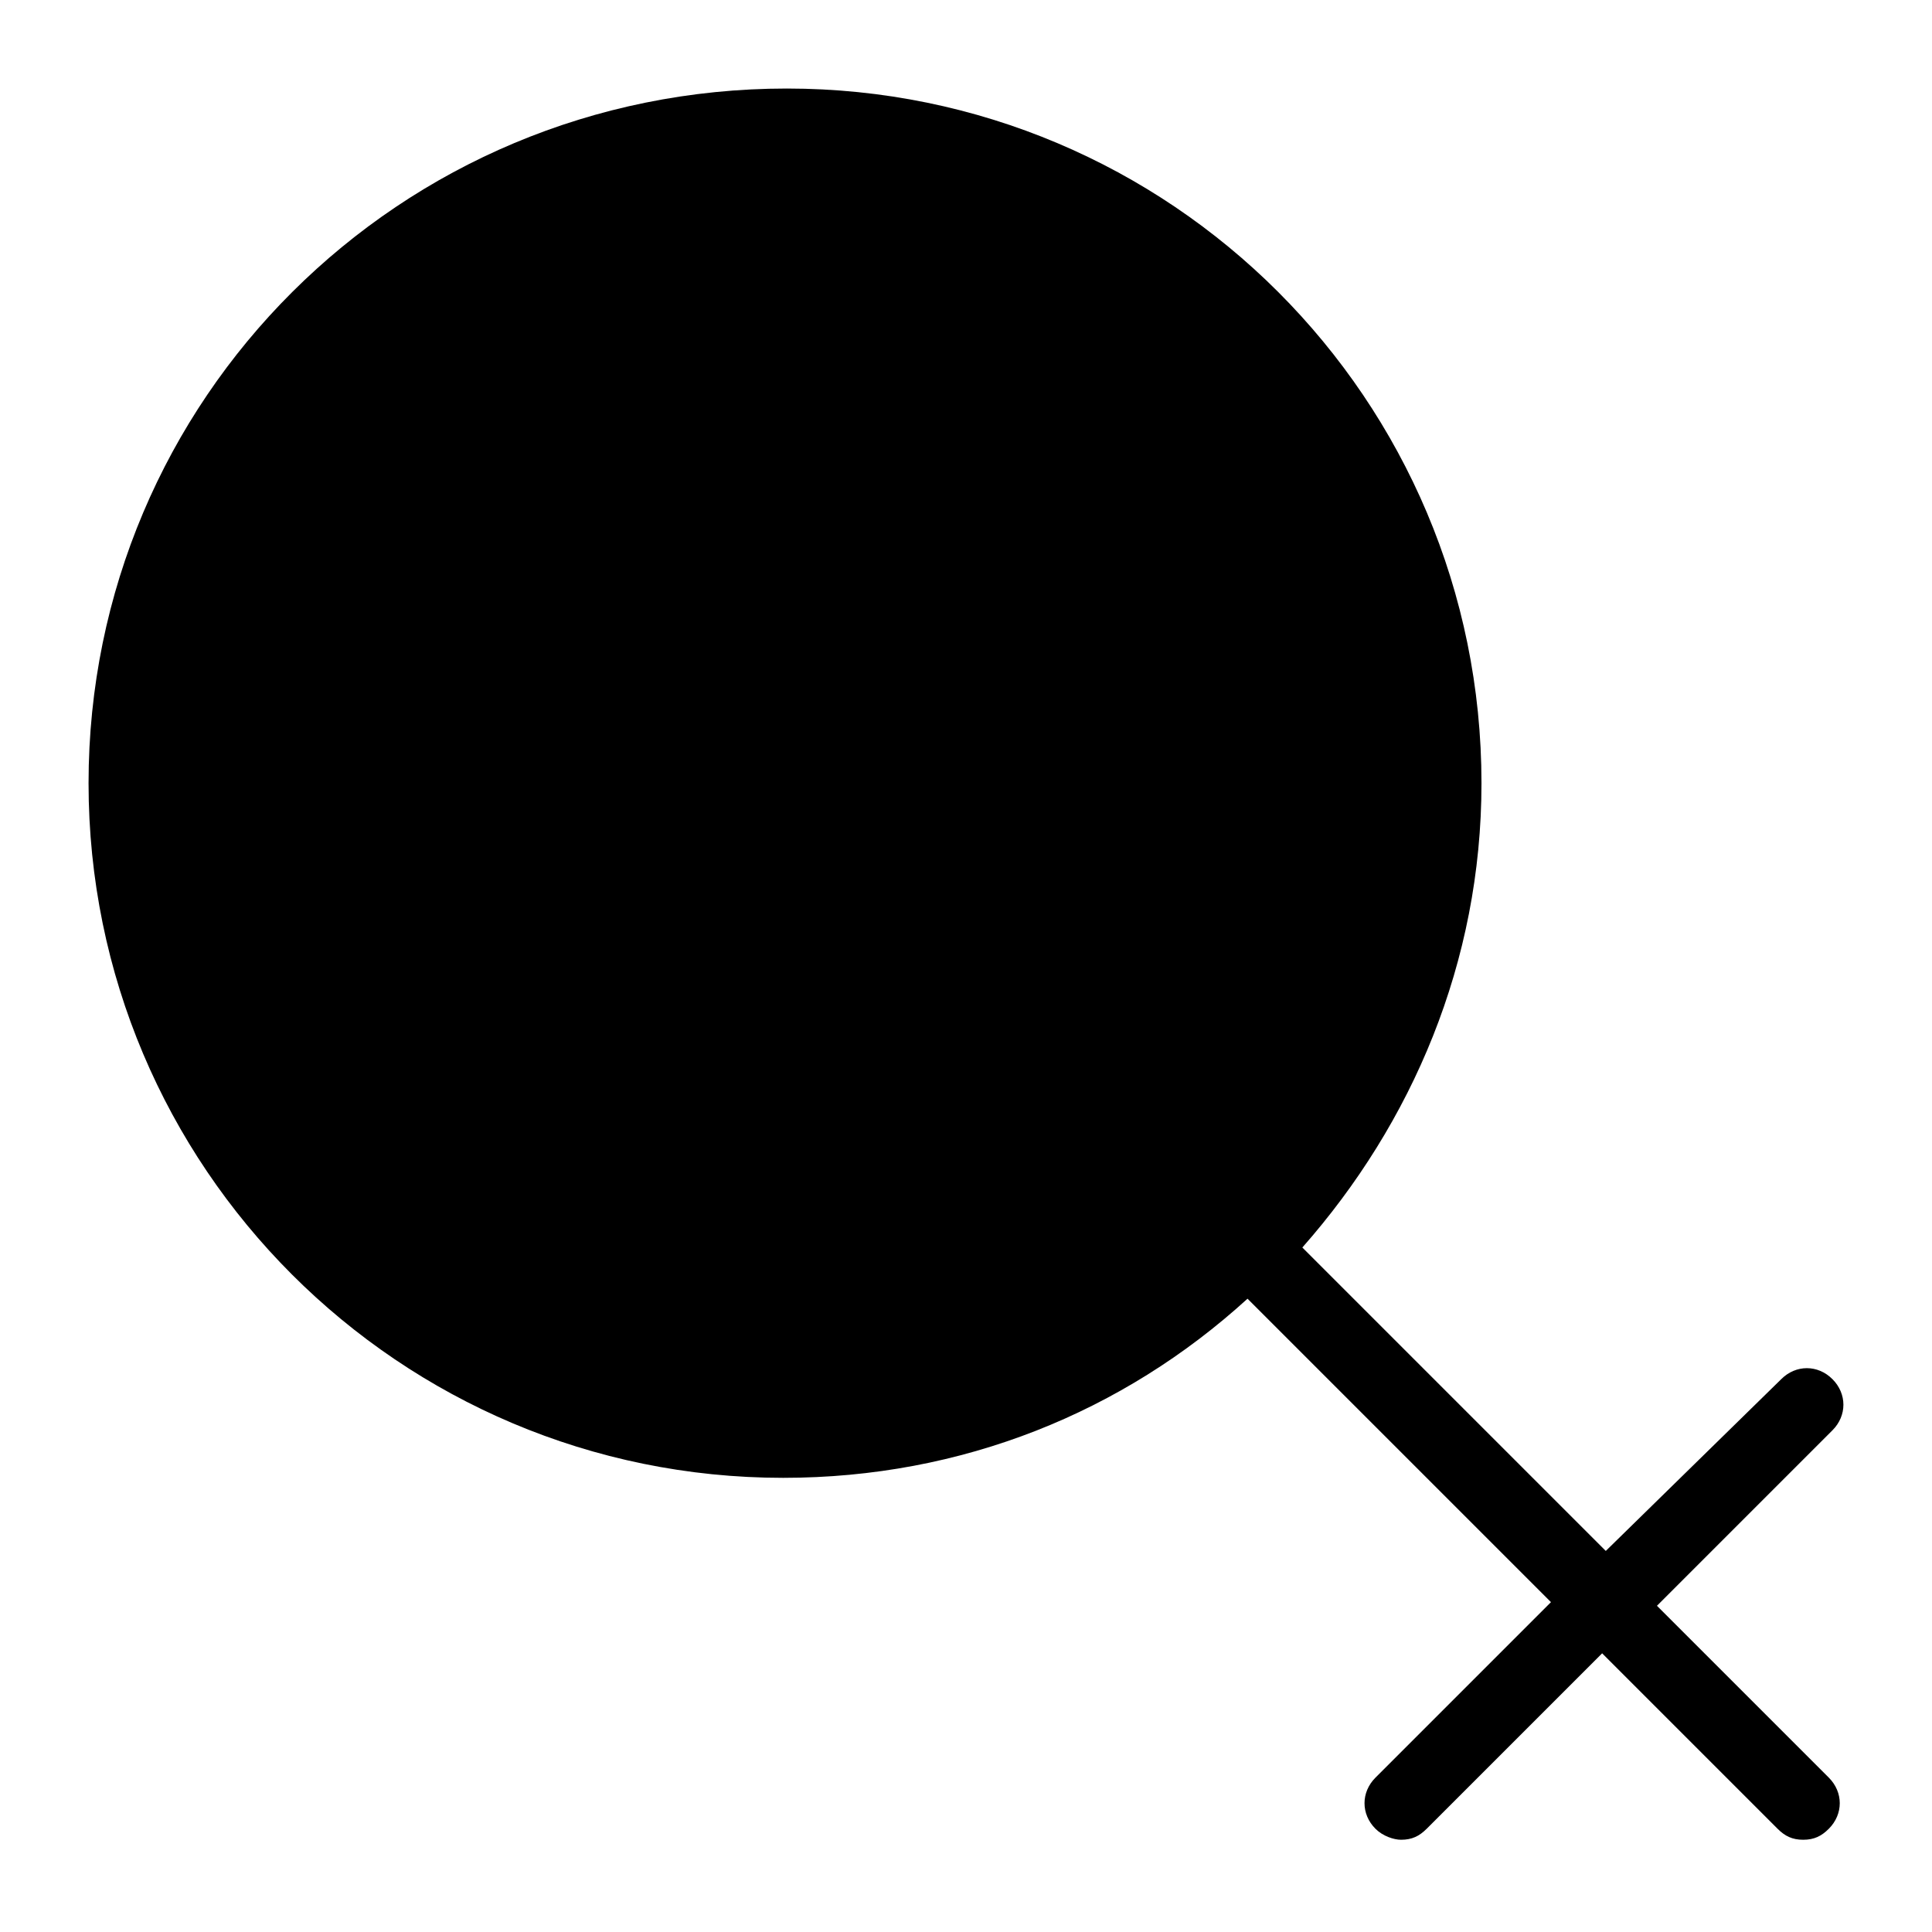 <?xml version="1.0" encoding="UTF-8"?>
<!-- Uploaded to: SVG Repo, www.svgrepo.com, Generator: SVG Repo Mixer Tools -->
<svg fill="#000000" width="800px" height="800px" version="1.1" viewBox="144 144 512 512" xmlns="http://www.w3.org/2000/svg">
 <path d="m583.11 569.55 46.504-46.504c3.875-3.875 3.875-9.688 0-13.562s-9.688-3.875-13.562 0l-46.504 45.531-80.414-80.414c29.066-32.941 47.473-75.57 47.473-123.05 0-101.73-82.352-184.09-184.09-184.09-102.7 0.004-185.05 82.355-185.05 184.09 0 101.73 82.352 184.09 184.09 184.09 47.473 0 90.105-17.441 123.05-47.473l80.414 80.414-46.504 46.504c-3.875 3.875-3.875 9.688 0 13.562 1.938 1.938 4.844 2.906 6.781 2.906 2.906 0 4.844-0.969 6.781-2.906l46.504-46.504 46.504 46.504c1.938 1.938 3.875 2.906 6.781 2.906s4.844-0.969 6.781-2.906c3.875-3.875 3.875-9.688 0-13.562z"/>
</svg>